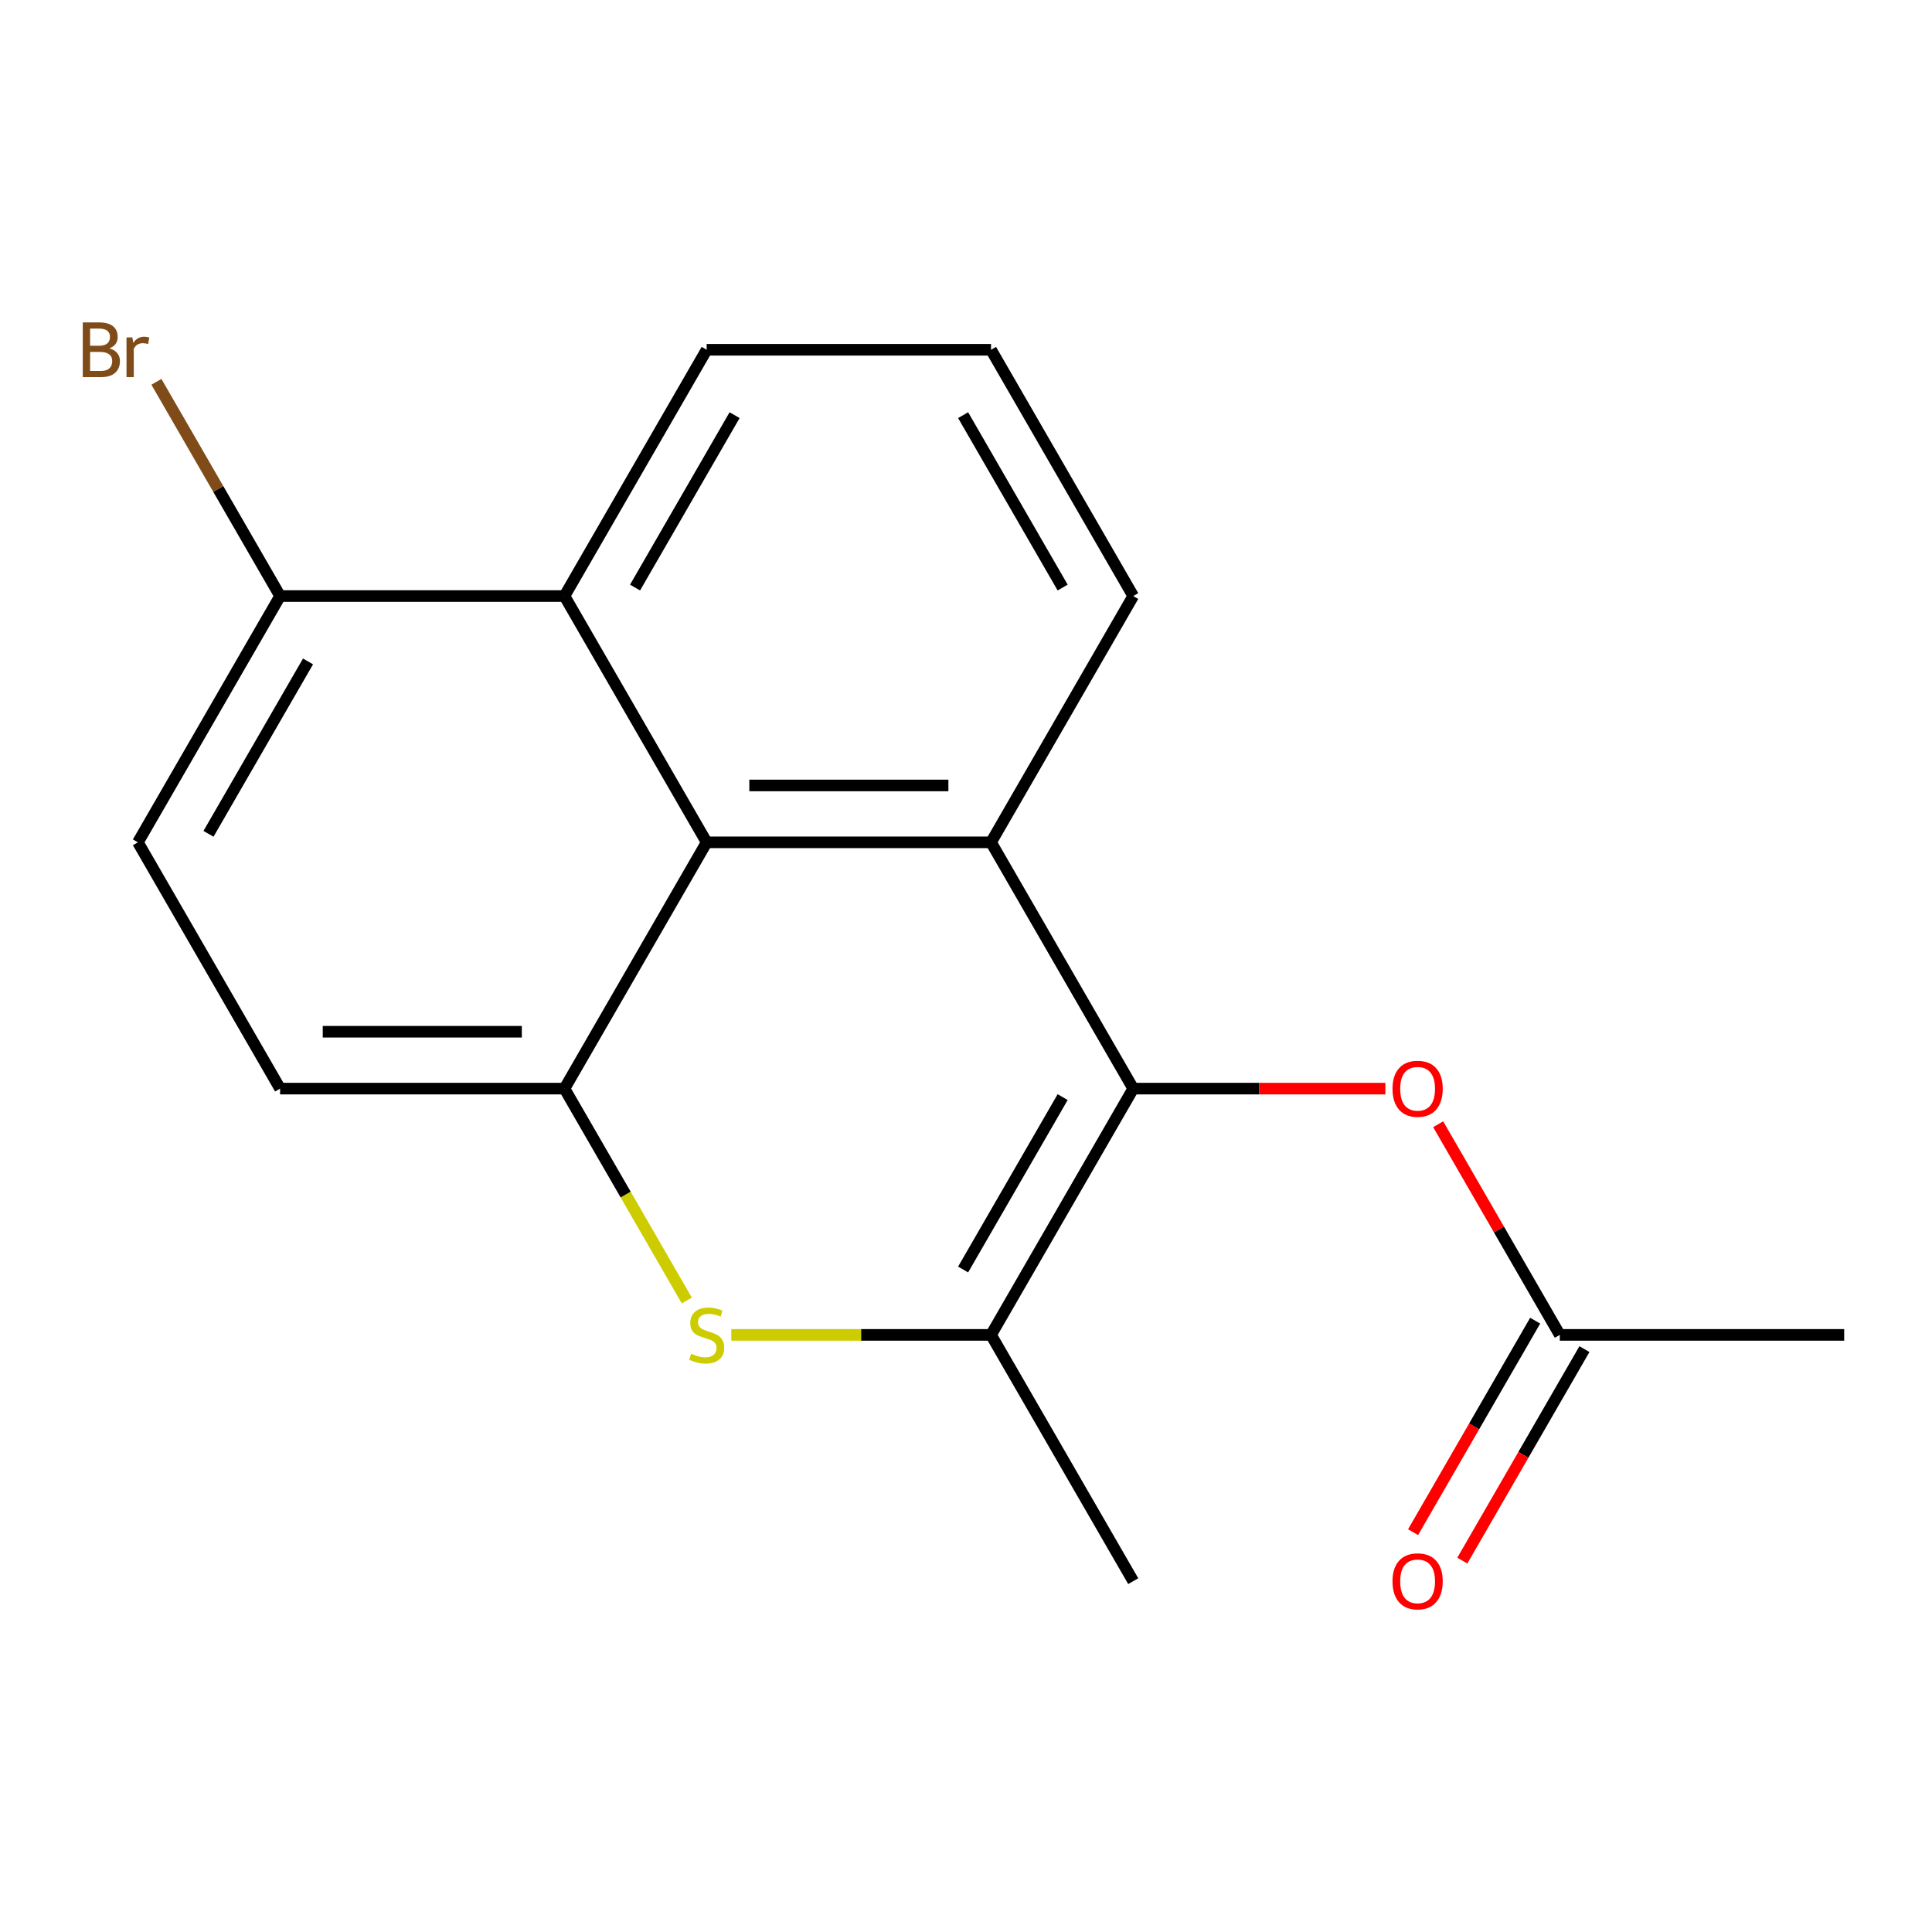 <?xml version='1.0' encoding='iso-8859-1'?>
<svg version='1.1' baseProfile='full'
              xmlns='http://www.w3.org/2000/svg'
                      xmlns:rdkit='http://www.rdkit.org/xml'
                      xmlns:xlink='http://www.w3.org/1999/xlink'
                  xml:space='preserve'
width='1000px' height='1000px' viewBox='0 0 1000 1000'>
<!-- END OF HEADER -->
<rect style='opacity:1.0;fill:#FFFFFF;stroke:none' width='1000' height='1000' x='0' y='0'> </rect>
<path class='bond-0' d='M 586.56,563.465 L 512.962,435.99' style='fill:none;fill-rule:evenodd;stroke:#000000;stroke-width:6px;stroke-linecap:butt;stroke-linejoin:miter;stroke-opacity:1' />
<path class='bond-2' d='M 586.56,563.465 L 512.962,690.939' style='fill:none;fill-rule:evenodd;stroke:#000000;stroke-width:6px;stroke-linecap:butt;stroke-linejoin:miter;stroke-opacity:1' />
<path class='bond-2' d='M 550.025,567.866 L 498.507,657.098' style='fill:none;fill-rule:evenodd;stroke:#000000;stroke-width:6px;stroke-linecap:butt;stroke-linejoin:miter;stroke-opacity:1' />
<path class='bond-5' d='M 586.56,563.465 L 651.817,563.465' style='fill:none;fill-rule:evenodd;stroke:#000000;stroke-width:6px;stroke-linecap:butt;stroke-linejoin:miter;stroke-opacity:1' />
<path class='bond-5' d='M 651.817,563.465 L 717.074,563.465' style='fill:none;fill-rule:evenodd;stroke:#FF0000;stroke-width:6px;stroke-linecap:butt;stroke-linejoin:miter;stroke-opacity:1' />
<path class='bond-3' d='M 512.962,435.99 L 365.768,435.99' style='fill:none;fill-rule:evenodd;stroke:#000000;stroke-width:6px;stroke-linecap:butt;stroke-linejoin:miter;stroke-opacity:1' />
<path class='bond-3' d='M 490.883,406.552 L 387.847,406.552' style='fill:none;fill-rule:evenodd;stroke:#000000;stroke-width:6px;stroke-linecap:butt;stroke-linejoin:miter;stroke-opacity:1' />
<path class='bond-12' d='M 512.962,435.99 L 586.56,308.516' style='fill:none;fill-rule:evenodd;stroke:#000000;stroke-width:6px;stroke-linecap:butt;stroke-linejoin:miter;stroke-opacity:1' />
<path class='bond-1' d='M 378.528,690.939 L 445.745,690.939' style='fill:none;fill-rule:evenodd;stroke:#CCCC00;stroke-width:6px;stroke-linecap:butt;stroke-linejoin:miter;stroke-opacity:1' />
<path class='bond-1' d='M 445.745,690.939 L 512.962,690.939' style='fill:none;fill-rule:evenodd;stroke:#000000;stroke-width:6px;stroke-linecap:butt;stroke-linejoin:miter;stroke-opacity:1' />
<path class='bond-4' d='M 355.491,673.139 L 323.831,618.302' style='fill:none;fill-rule:evenodd;stroke:#CCCC00;stroke-width:6px;stroke-linecap:butt;stroke-linejoin:miter;stroke-opacity:1' />
<path class='bond-4' d='M 323.831,618.302 L 292.171,563.465' style='fill:none;fill-rule:evenodd;stroke:#000000;stroke-width:6px;stroke-linecap:butt;stroke-linejoin:miter;stroke-opacity:1' />
<path class='bond-14' d='M 512.962,690.939 L 586.56,818.413' style='fill:none;fill-rule:evenodd;stroke:#000000;stroke-width:6px;stroke-linecap:butt;stroke-linejoin:miter;stroke-opacity:1' />
<path class='bond-6' d='M 365.768,435.99 L 292.171,308.516' style='fill:none;fill-rule:evenodd;stroke:#000000;stroke-width:6px;stroke-linecap:butt;stroke-linejoin:miter;stroke-opacity:1' />
<path class='bond-18' d='M 365.768,435.99 L 292.171,563.465' style='fill:none;fill-rule:evenodd;stroke:#000000;stroke-width:6px;stroke-linecap:butt;stroke-linejoin:miter;stroke-opacity:1' />
<path class='bond-9' d='M 292.171,563.465 L 144.977,563.465' style='fill:none;fill-rule:evenodd;stroke:#000000;stroke-width:6px;stroke-linecap:butt;stroke-linejoin:miter;stroke-opacity:1' />
<path class='bond-9' d='M 270.092,534.026 L 167.056,534.026' style='fill:none;fill-rule:evenodd;stroke:#000000;stroke-width:6px;stroke-linecap:butt;stroke-linejoin:miter;stroke-opacity:1' />
<path class='bond-7' d='M 744.4,581.904 L 775.876,636.421' style='fill:none;fill-rule:evenodd;stroke:#FF0000;stroke-width:6px;stroke-linecap:butt;stroke-linejoin:miter;stroke-opacity:1' />
<path class='bond-7' d='M 775.876,636.421 L 807.351,690.939' style='fill:none;fill-rule:evenodd;stroke:#000000;stroke-width:6px;stroke-linecap:butt;stroke-linejoin:miter;stroke-opacity:1' />
<path class='bond-8' d='M 292.171,308.516 L 144.977,308.516' style='fill:none;fill-rule:evenodd;stroke:#000000;stroke-width:6px;stroke-linecap:butt;stroke-linejoin:miter;stroke-opacity:1' />
<path class='bond-19' d='M 292.171,308.516 L 365.768,181.042' style='fill:none;fill-rule:evenodd;stroke:#000000;stroke-width:6px;stroke-linecap:butt;stroke-linejoin:miter;stroke-opacity:1' />
<path class='bond-19' d='M 328.705,304.115 L 380.223,214.883' style='fill:none;fill-rule:evenodd;stroke:#000000;stroke-width:6px;stroke-linecap:butt;stroke-linejoin:miter;stroke-opacity:1' />
<path class='bond-10' d='M 794.604,683.579 L 763.001,738.316' style='fill:none;fill-rule:evenodd;stroke:#000000;stroke-width:6px;stroke-linecap:butt;stroke-linejoin:miter;stroke-opacity:1' />
<path class='bond-10' d='M 763.001,738.316 L 731.399,793.053' style='fill:none;fill-rule:evenodd;stroke:#FF0000;stroke-width:6px;stroke-linecap:butt;stroke-linejoin:miter;stroke-opacity:1' />
<path class='bond-10' d='M 820.099,698.298 L 788.496,753.035' style='fill:none;fill-rule:evenodd;stroke:#000000;stroke-width:6px;stroke-linecap:butt;stroke-linejoin:miter;stroke-opacity:1' />
<path class='bond-10' d='M 788.496,753.035 L 756.894,807.772' style='fill:none;fill-rule:evenodd;stroke:#FF0000;stroke-width:6px;stroke-linecap:butt;stroke-linejoin:miter;stroke-opacity:1' />
<path class='bond-17' d='M 807.351,690.939 L 954.545,690.939' style='fill:none;fill-rule:evenodd;stroke:#000000;stroke-width:6px;stroke-linecap:butt;stroke-linejoin:miter;stroke-opacity:1' />
<path class='bond-13' d='M 144.977,308.516 L 112.968,253.076' style='fill:none;fill-rule:evenodd;stroke:#000000;stroke-width:6px;stroke-linecap:butt;stroke-linejoin:miter;stroke-opacity:1' />
<path class='bond-13' d='M 112.968,253.076 L 80.959,197.635' style='fill:none;fill-rule:evenodd;stroke:#7F4C19;stroke-width:6px;stroke-linecap:butt;stroke-linejoin:miter;stroke-opacity:1' />
<path class='bond-20' d='M 144.977,308.516 L 71.379,435.99' style='fill:none;fill-rule:evenodd;stroke:#000000;stroke-width:6px;stroke-linecap:butt;stroke-linejoin:miter;stroke-opacity:1' />
<path class='bond-20' d='M 159.432,342.357 L 107.914,431.589' style='fill:none;fill-rule:evenodd;stroke:#000000;stroke-width:6px;stroke-linecap:butt;stroke-linejoin:miter;stroke-opacity:1' />
<path class='bond-11' d='M 144.977,563.465 L 71.379,435.99' style='fill:none;fill-rule:evenodd;stroke:#000000;stroke-width:6px;stroke-linecap:butt;stroke-linejoin:miter;stroke-opacity:1' />
<path class='bond-16' d='M 586.56,308.516 L 512.962,181.042' style='fill:none;fill-rule:evenodd;stroke:#000000;stroke-width:6px;stroke-linecap:butt;stroke-linejoin:miter;stroke-opacity:1' />
<path class='bond-16' d='M 550.025,304.115 L 498.507,214.883' style='fill:none;fill-rule:evenodd;stroke:#000000;stroke-width:6px;stroke-linecap:butt;stroke-linejoin:miter;stroke-opacity:1' />
<path class='bond-15' d='M 365.768,181.042 L 512.962,181.042' style='fill:none;fill-rule:evenodd;stroke:#000000;stroke-width:6px;stroke-linecap:butt;stroke-linejoin:miter;stroke-opacity:1' />
<path  class='atom-2' d='M 357.768 700.659
Q 358.088 700.779, 359.408 701.339
Q 360.728 701.899, 362.168 702.259
Q 363.648 702.579, 365.088 702.579
Q 367.768 702.579, 369.328 701.299
Q 370.888 699.979, 370.888 697.699
Q 370.888 696.139, 370.088 695.179
Q 369.328 694.219, 368.128 693.699
Q 366.928 693.179, 364.928 692.579
Q 362.408 691.819, 360.888 691.099
Q 359.408 690.379, 358.328 688.859
Q 357.288 687.339, 357.288 684.779
Q 357.288 681.219, 359.688 679.019
Q 362.128 676.819, 366.928 676.819
Q 370.208 676.819, 373.928 678.379
L 373.008 681.459
Q 369.608 680.059, 367.048 680.059
Q 364.288 680.059, 362.768 681.219
Q 361.248 682.339, 361.288 684.299
Q 361.288 685.819, 362.048 686.739
Q 362.848 687.659, 363.968 688.179
Q 365.128 688.699, 367.048 689.299
Q 369.608 690.099, 371.128 690.899
Q 372.648 691.699, 373.728 693.339
Q 374.848 694.939, 374.848 697.699
Q 374.848 701.619, 372.208 703.739
Q 369.608 705.819, 365.248 705.819
Q 362.728 705.819, 360.808 705.259
Q 358.928 704.739, 356.688 703.819
L 357.768 700.659
' fill='#CCCC00'/>
<path  class='atom-6' d='M 720.754 563.545
Q 720.754 556.745, 724.114 552.945
Q 727.474 549.145, 733.754 549.145
Q 740.034 549.145, 743.394 552.945
Q 746.754 556.745, 746.754 563.545
Q 746.754 570.425, 743.354 574.345
Q 739.954 578.225, 733.754 578.225
Q 727.514 578.225, 724.114 574.345
Q 720.754 570.465, 720.754 563.545
M 733.754 575.025
Q 738.074 575.025, 740.394 572.145
Q 742.754 569.225, 742.754 563.545
Q 742.754 557.985, 740.394 555.185
Q 738.074 552.345, 733.754 552.345
Q 729.434 552.345, 727.074 555.145
Q 724.754 557.945, 724.754 563.545
Q 724.754 569.265, 727.074 572.145
Q 729.434 575.025, 733.754 575.025
' fill='#FF0000'/>
<path  class='atom-11' d='M 720.754 818.493
Q 720.754 811.693, 724.114 807.893
Q 727.474 804.093, 733.754 804.093
Q 740.034 804.093, 743.394 807.893
Q 746.754 811.693, 746.754 818.493
Q 746.754 825.373, 743.354 829.293
Q 739.954 833.173, 733.754 833.173
Q 727.514 833.173, 724.114 829.293
Q 720.754 825.413, 720.754 818.493
M 733.754 829.973
Q 738.074 829.973, 740.394 827.093
Q 742.754 824.173, 742.754 818.493
Q 742.754 812.933, 740.394 810.133
Q 738.074 807.293, 733.754 807.293
Q 729.434 807.293, 727.074 810.093
Q 724.754 812.893, 724.754 818.493
Q 724.754 824.213, 727.074 827.093
Q 729.434 829.973, 733.754 829.973
' fill='#FF0000'/>
<path  class='atom-14' d='M 56.599 180.322
Q 59.319 181.082, 60.679 182.762
Q 62.08 184.402, 62.08 186.842
Q 62.08 190.762, 59.559 193.002
Q 57.08 195.202, 52.359 195.202
L 42.84 195.202
L 42.84 166.882
L 51.2 166.882
Q 56.039 166.882, 58.48 168.842
Q 60.919 170.802, 60.919 174.402
Q 60.919 178.682, 56.599 180.322
M 46.639 170.082
L 46.639 178.962
L 51.2 178.962
Q 53.999 178.962, 55.44 177.842
Q 56.919 176.682, 56.919 174.402
Q 56.919 170.082, 51.2 170.082
L 46.639 170.082
M 52.359 192.002
Q 55.12 192.002, 56.599 190.682
Q 58.08 189.362, 58.08 186.842
Q 58.08 184.522, 56.44 183.362
Q 54.84 182.162, 51.76 182.162
L 46.639 182.162
L 46.639 192.002
L 52.359 192.002
' fill='#7F4C19'/>
<path  class='atom-14' d='M 68.519 174.642
L 68.96 177.482
Q 71.12 174.282, 74.639 174.282
Q 75.76 174.282, 77.279 174.682
L 76.68 178.042
Q 74.96 177.642, 73.999 177.642
Q 72.32 177.642, 71.2 178.322
Q 70.12 178.962, 69.24 180.522
L 69.24 195.202
L 65.48 195.202
L 65.48 174.642
L 68.519 174.642
' fill='#7F4C19'/>
</svg>
